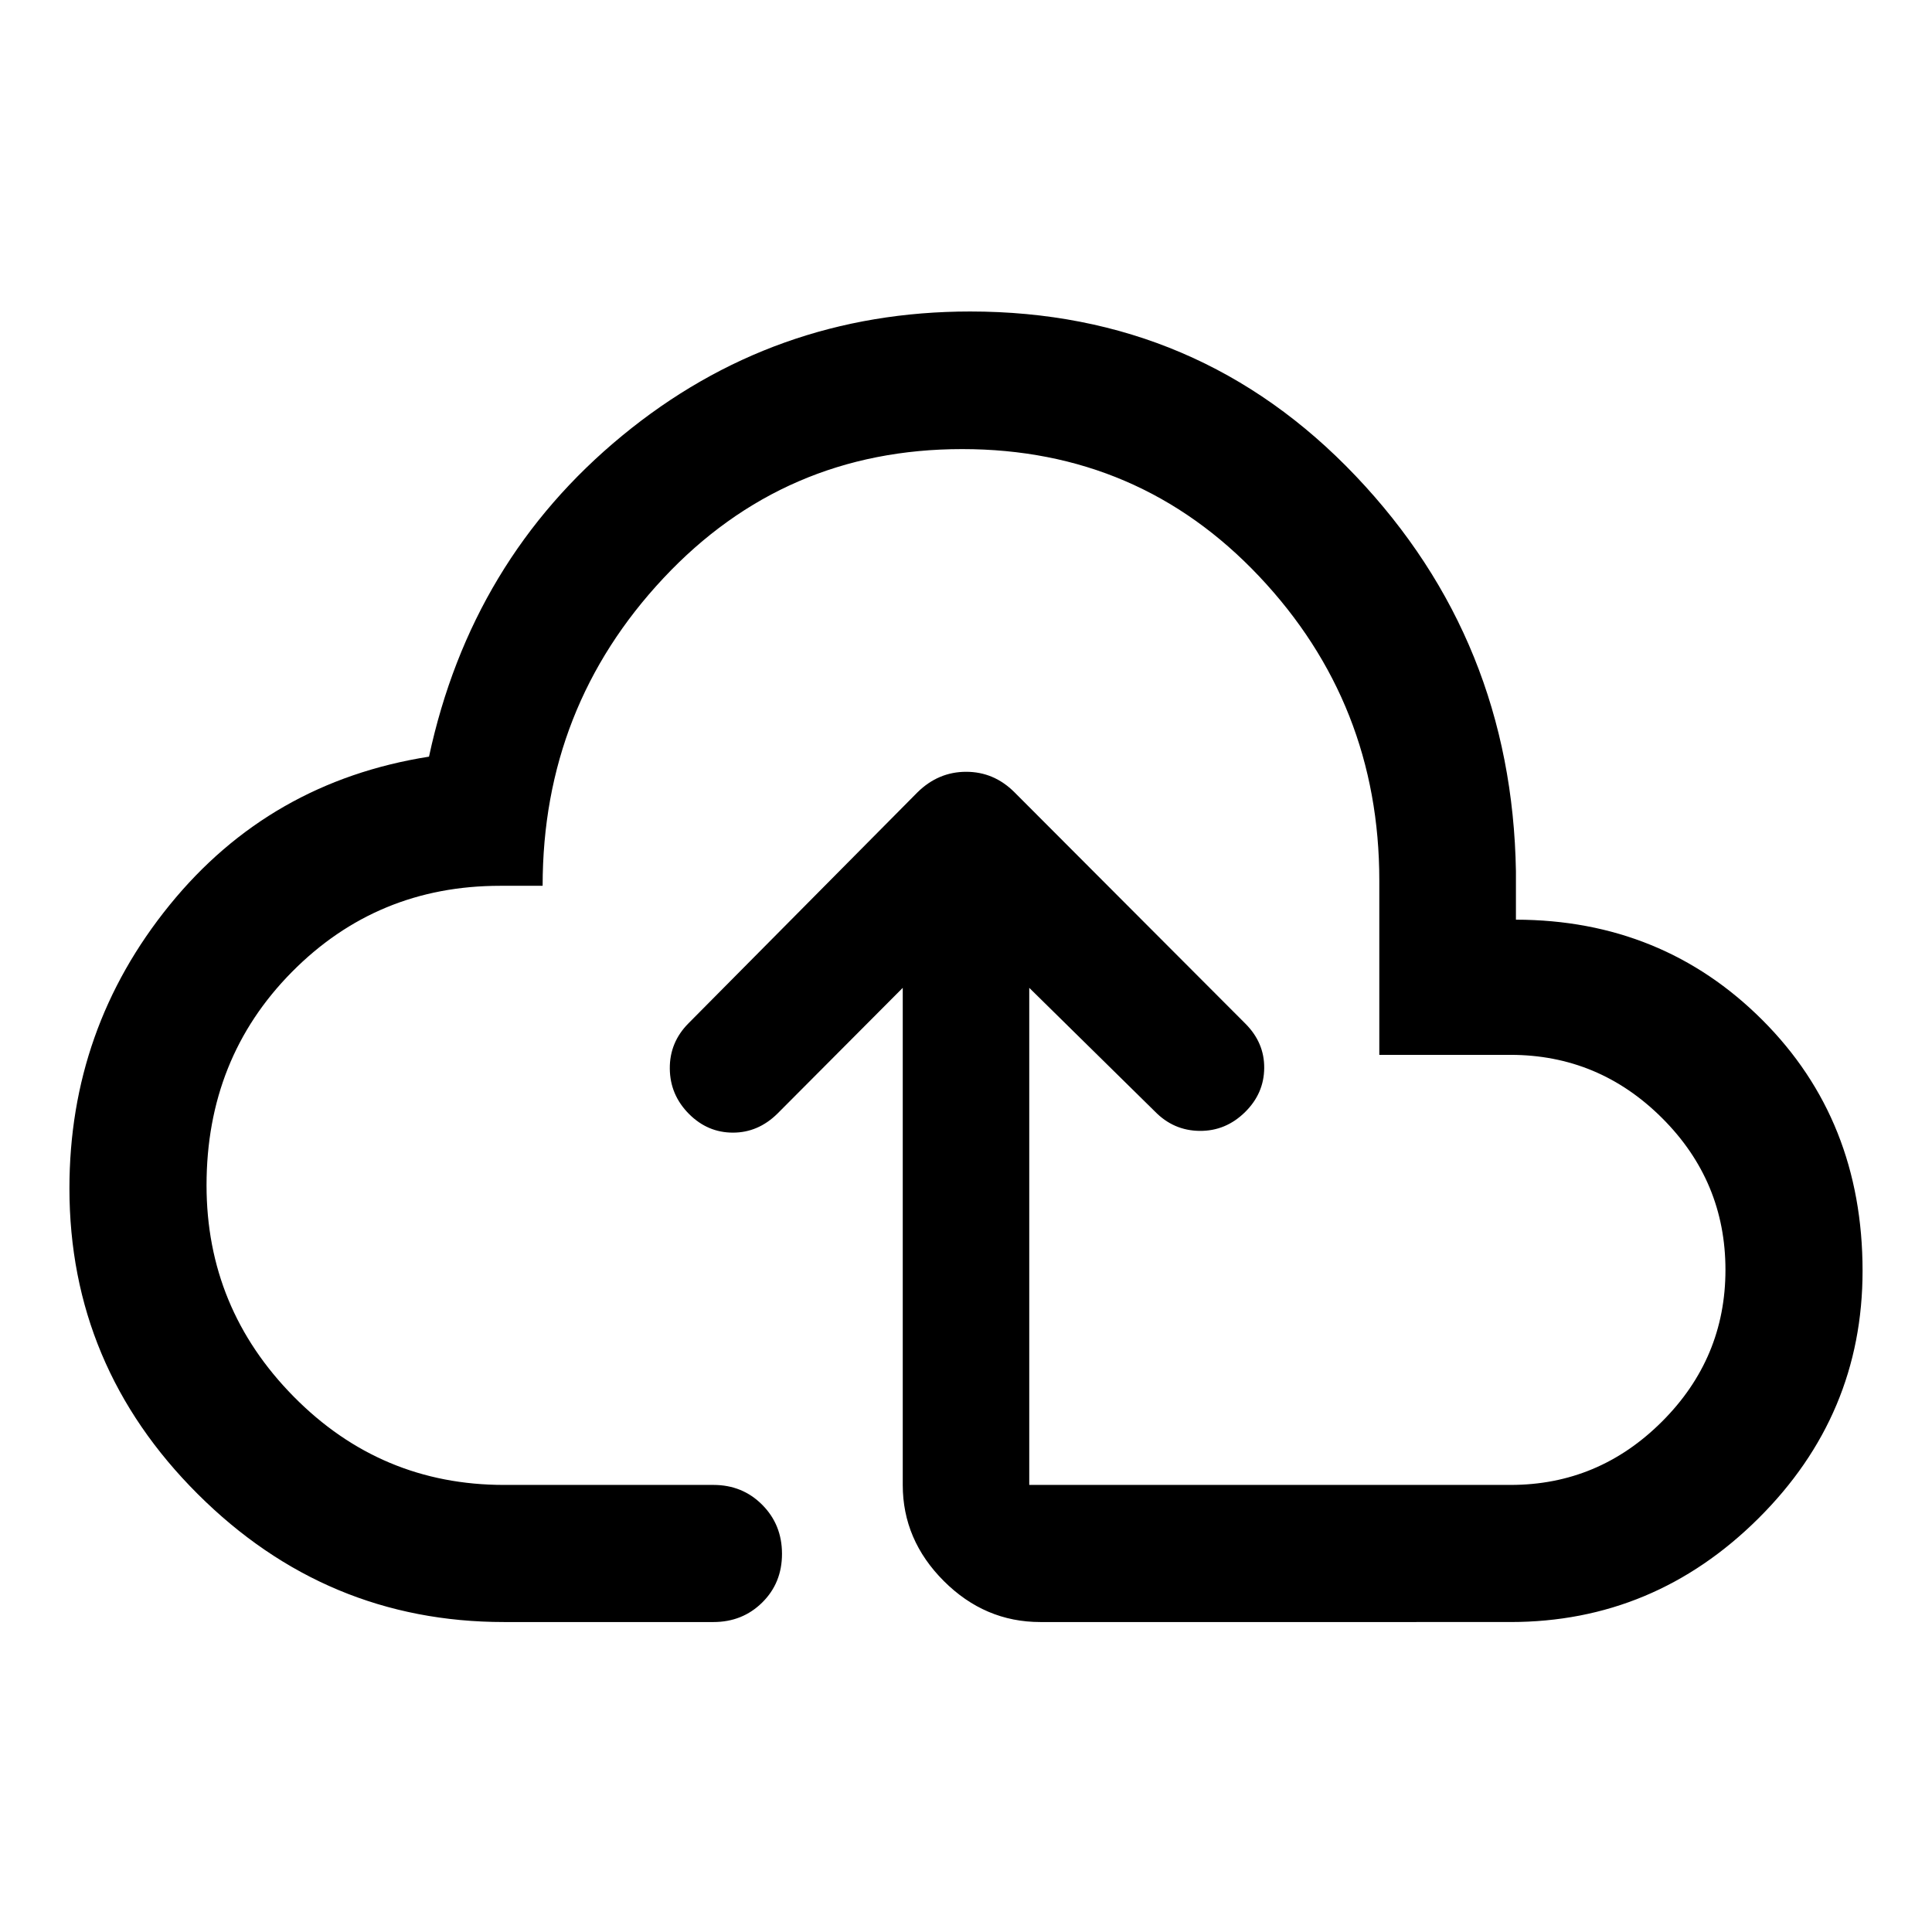 <svg xmlns="http://www.w3.org/2000/svg" width="48" height="48" viewBox="0 -960 960 960"><path d="m448.57-469.15-62.24 62.48q-9.6 9.47-22.14 9.47-12.53 0-21.78-9.23-9.48-9.48-9.59-22.58-.12-13.1 9.35-22.58L455.89-566.3q10.37-10.2 24.2-10.2 13.82 0 24.02 10.2l114.72 114.95q9.47 9.48 9.35 22.08-.11 12.6-9.49 21.84-9.62 9.49-22.58 9.36-12.96-.13-22.2-9.6l-62.48-61.48v247h239.18q43.72 0 75.24-31.49 31.52-31.49 31.52-75.36 0-44.04-31.49-75.45-31.49-31.4-75.36-31.4h-65.15v-86.63q0-87.91-59.7-151.14-59.7-63.23-147.56-63.23-88.39 0-148.44 64.12-60.04 64.12-60.04 152.88h-21.15q-61.11 0-103.48 42.86-42.37 42.85-42.37 105.94 0 61.09 43.3 105 43.3 43.9 104.55 43.9H354.5q14.42 0 24.24 9.87 9.83 9.87 9.83 24.37 0 14.5-9.83 24.19-9.82 9.7-24.24 9.7H250.48q-88.47 0-152.23-63.6-63.75-63.6-63.75-151.9 0-79.44 49.74-140.73 49.74-61.29 128.93-73.77 20.96-97.72 95.96-159.46 75-61.74 172.94-61.74 113.89 0 191.58 81.74 77.7 81.74 79.61 196.46v24q72.72.15 122.48 49.89 49.76 49.75 49.76 124.61 0 71.61-51.79 123.05-51.8 51.45-123.19 51.45H516.93q-27.58 0-47.97-20.39t-20.39-47.74v-247ZM480-445.93Z"/></svg>